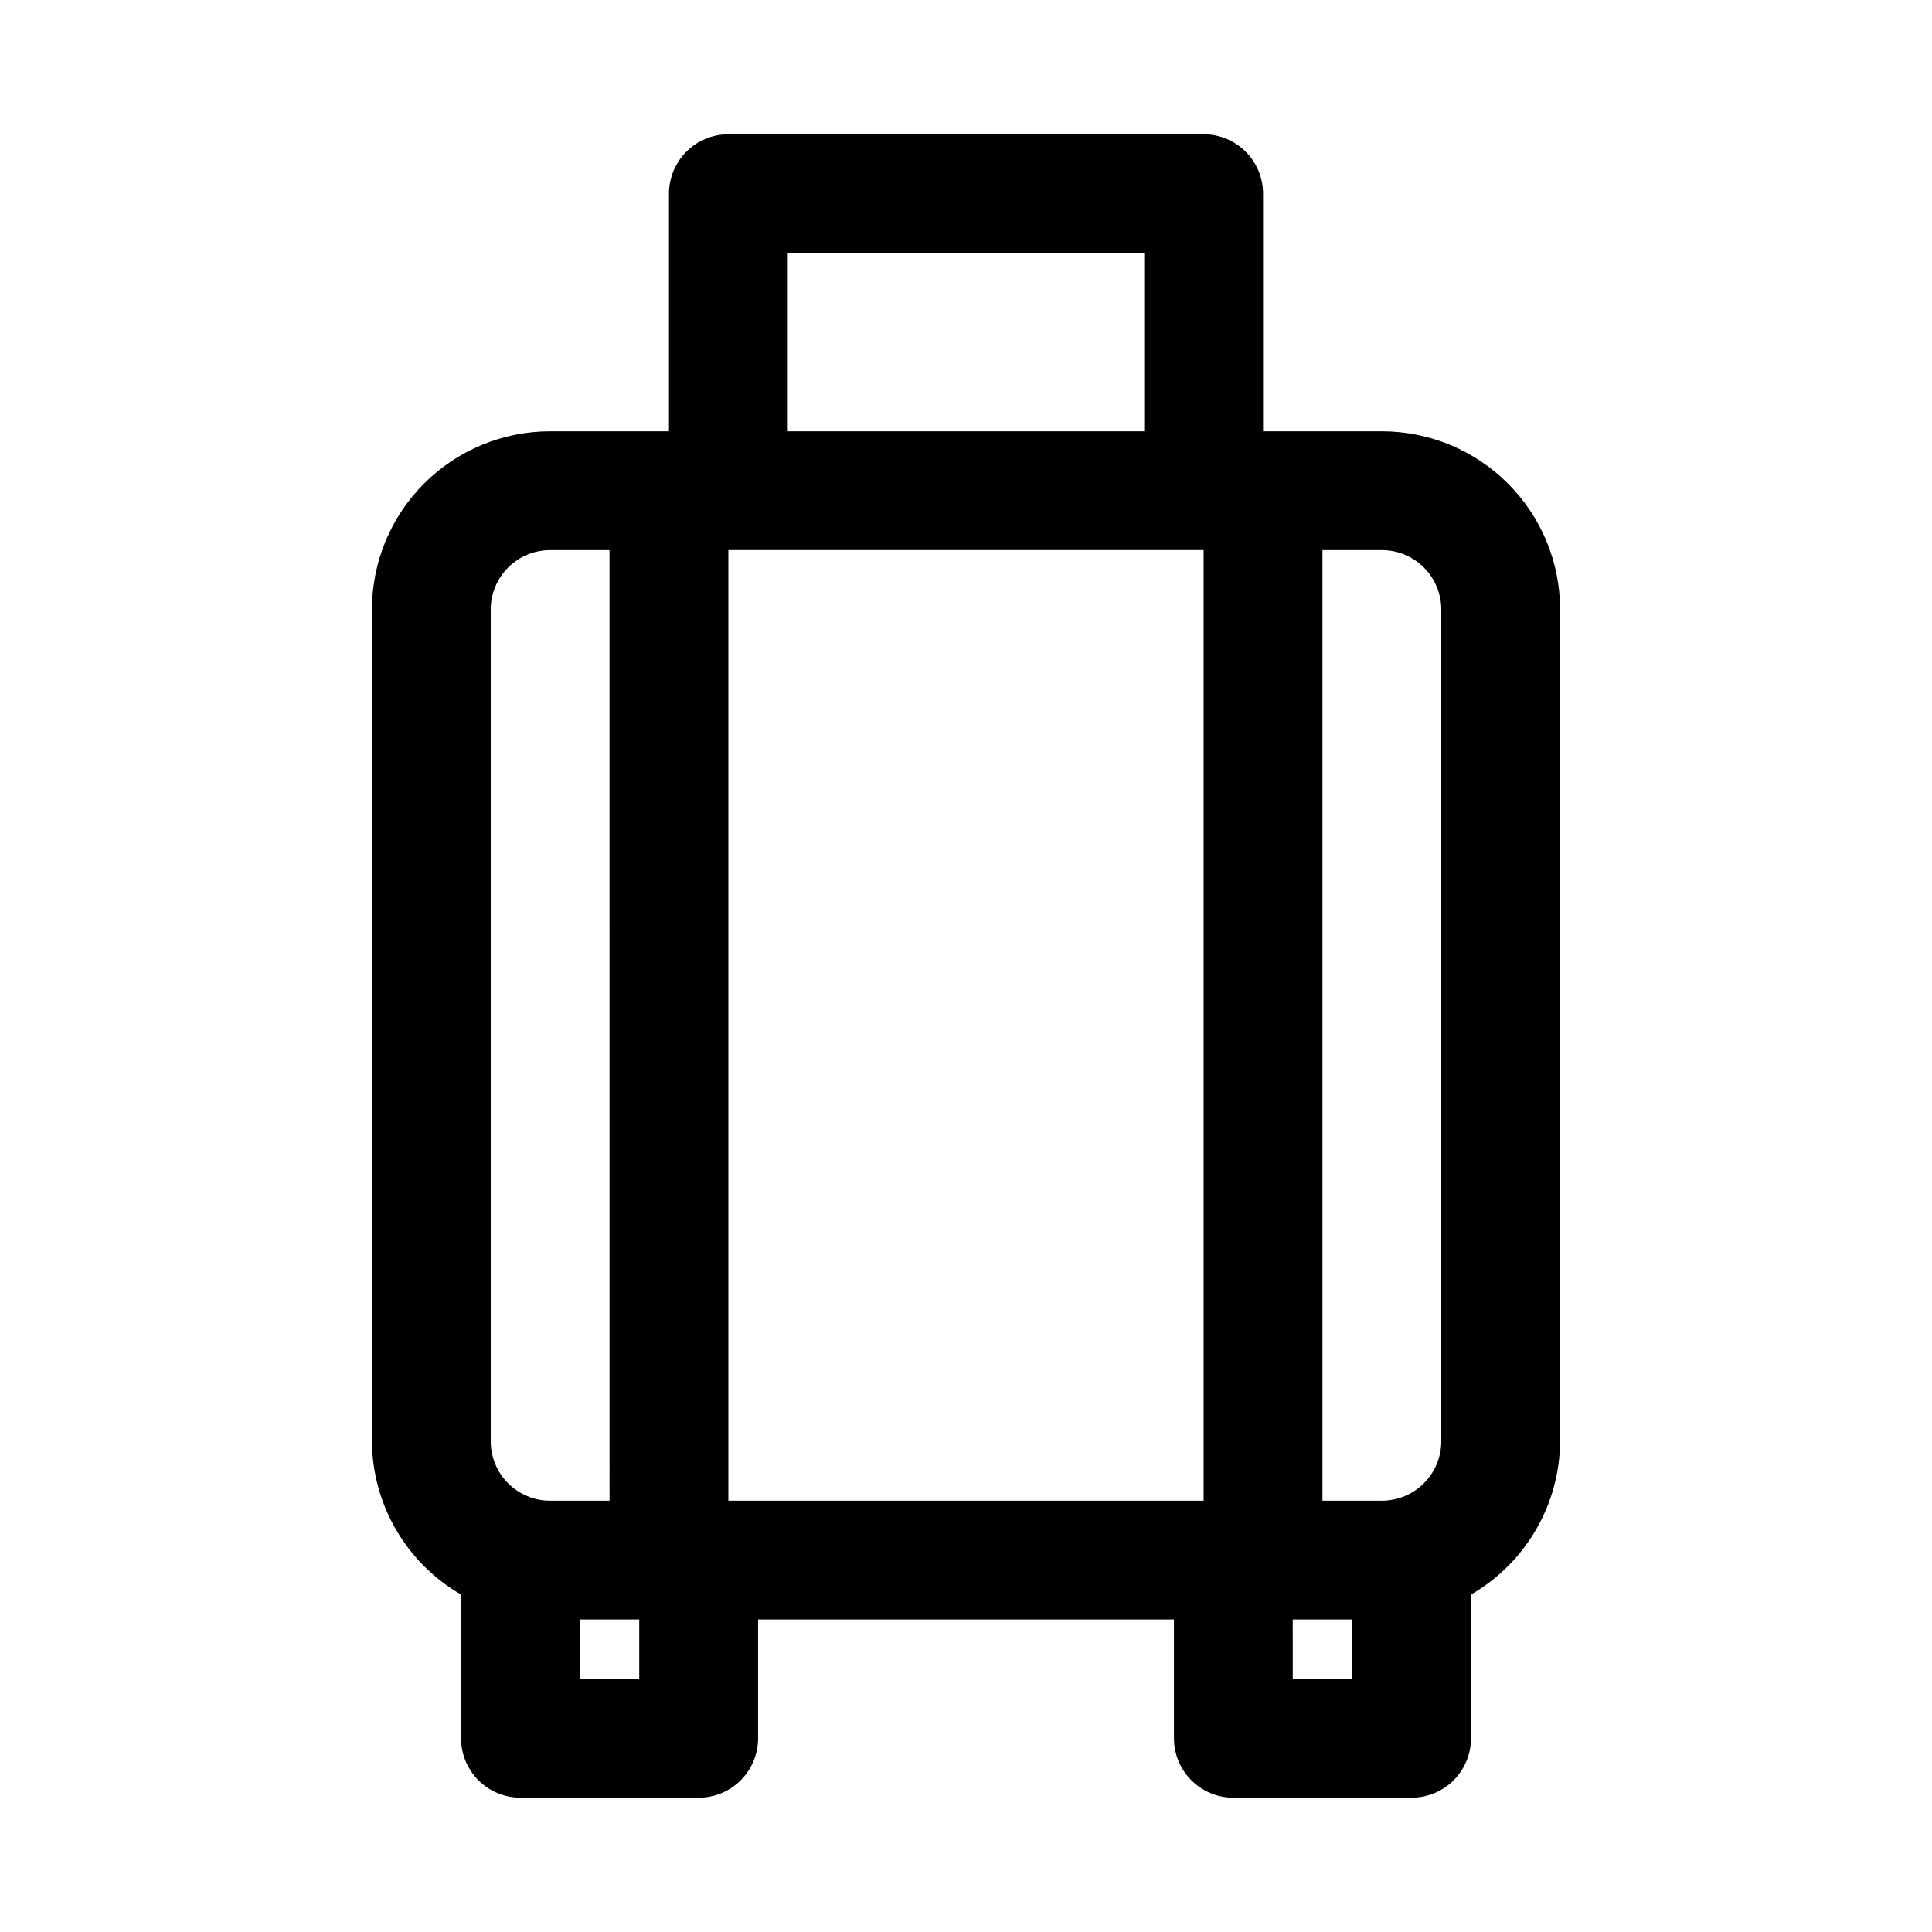 <?xml version="1.0" encoding="UTF-8"?>
<!-- Uploaded to: SVG Repo, www.svgrepo.com, Generator: SVG Repo Mixer Tools -->
<svg fill="#000000" width="800px" height="800px" version="1.1" viewBox="144 144 512 512" xmlns="http://www.w3.org/2000/svg">
 <path d="m510.21 258.3h-31.488v-62.977c0-4.176-1.66-8.18-4.609-11.133-2.953-2.949-6.961-4.609-11.133-4.609h-125.95c-4.176 0-8.18 1.66-11.133 4.609-2.953 2.953-4.613 6.957-4.613 11.133v62.977h-31.488c-12.527 0-24.539 4.977-33.398 13.836-8.855 8.855-13.832 20.871-13.832 33.398v220.41c0.102 16.773 9.09 32.234 23.617 40.621v38.102c0 4.176 1.656 8.18 4.609 11.133 2.953 2.953 6.957 4.609 11.133 4.609h47.23c4.176 0 8.184-1.656 11.133-4.609 2.953-2.953 4.613-6.957 4.613-11.133v-31.488h110.21v31.488c0 4.176 1.66 8.18 4.613 11.133 2.953 2.953 6.957 4.609 11.133 4.609h47.23c4.176 0 8.18-1.656 11.133-4.609 2.953-2.953 4.613-6.957 4.613-11.133v-38.102c14.523-8.387 23.512-23.848 23.613-40.621v-220.41c0-12.527-4.977-24.543-13.832-33.398-8.859-8.859-20.871-13.836-33.398-13.836zm15.742 47.23v220.42c0 4.176-1.656 8.184-4.609 11.133-2.953 2.953-6.957 4.613-11.133 4.613h-15.746v-251.91h15.746c4.176 0 8.18 1.66 11.133 4.613s4.609 6.957 4.609 11.133zm-188.93 236.16v-251.91h125.95v251.91zm15.742-330.62h94.465v47.23h-94.465zm-78.719 94.465c0-4.176 1.656-8.18 4.609-11.133s6.957-4.613 11.133-4.613h15.742l0.004 251.91h-15.746c-4.176 0-8.18-1.66-11.133-4.613-2.953-2.949-4.609-6.957-4.609-11.133zm39.359 283.39h-15.742v-15.746h15.742zm188.93 0h-15.742l-0.004-15.746h15.742z"/>
</svg>